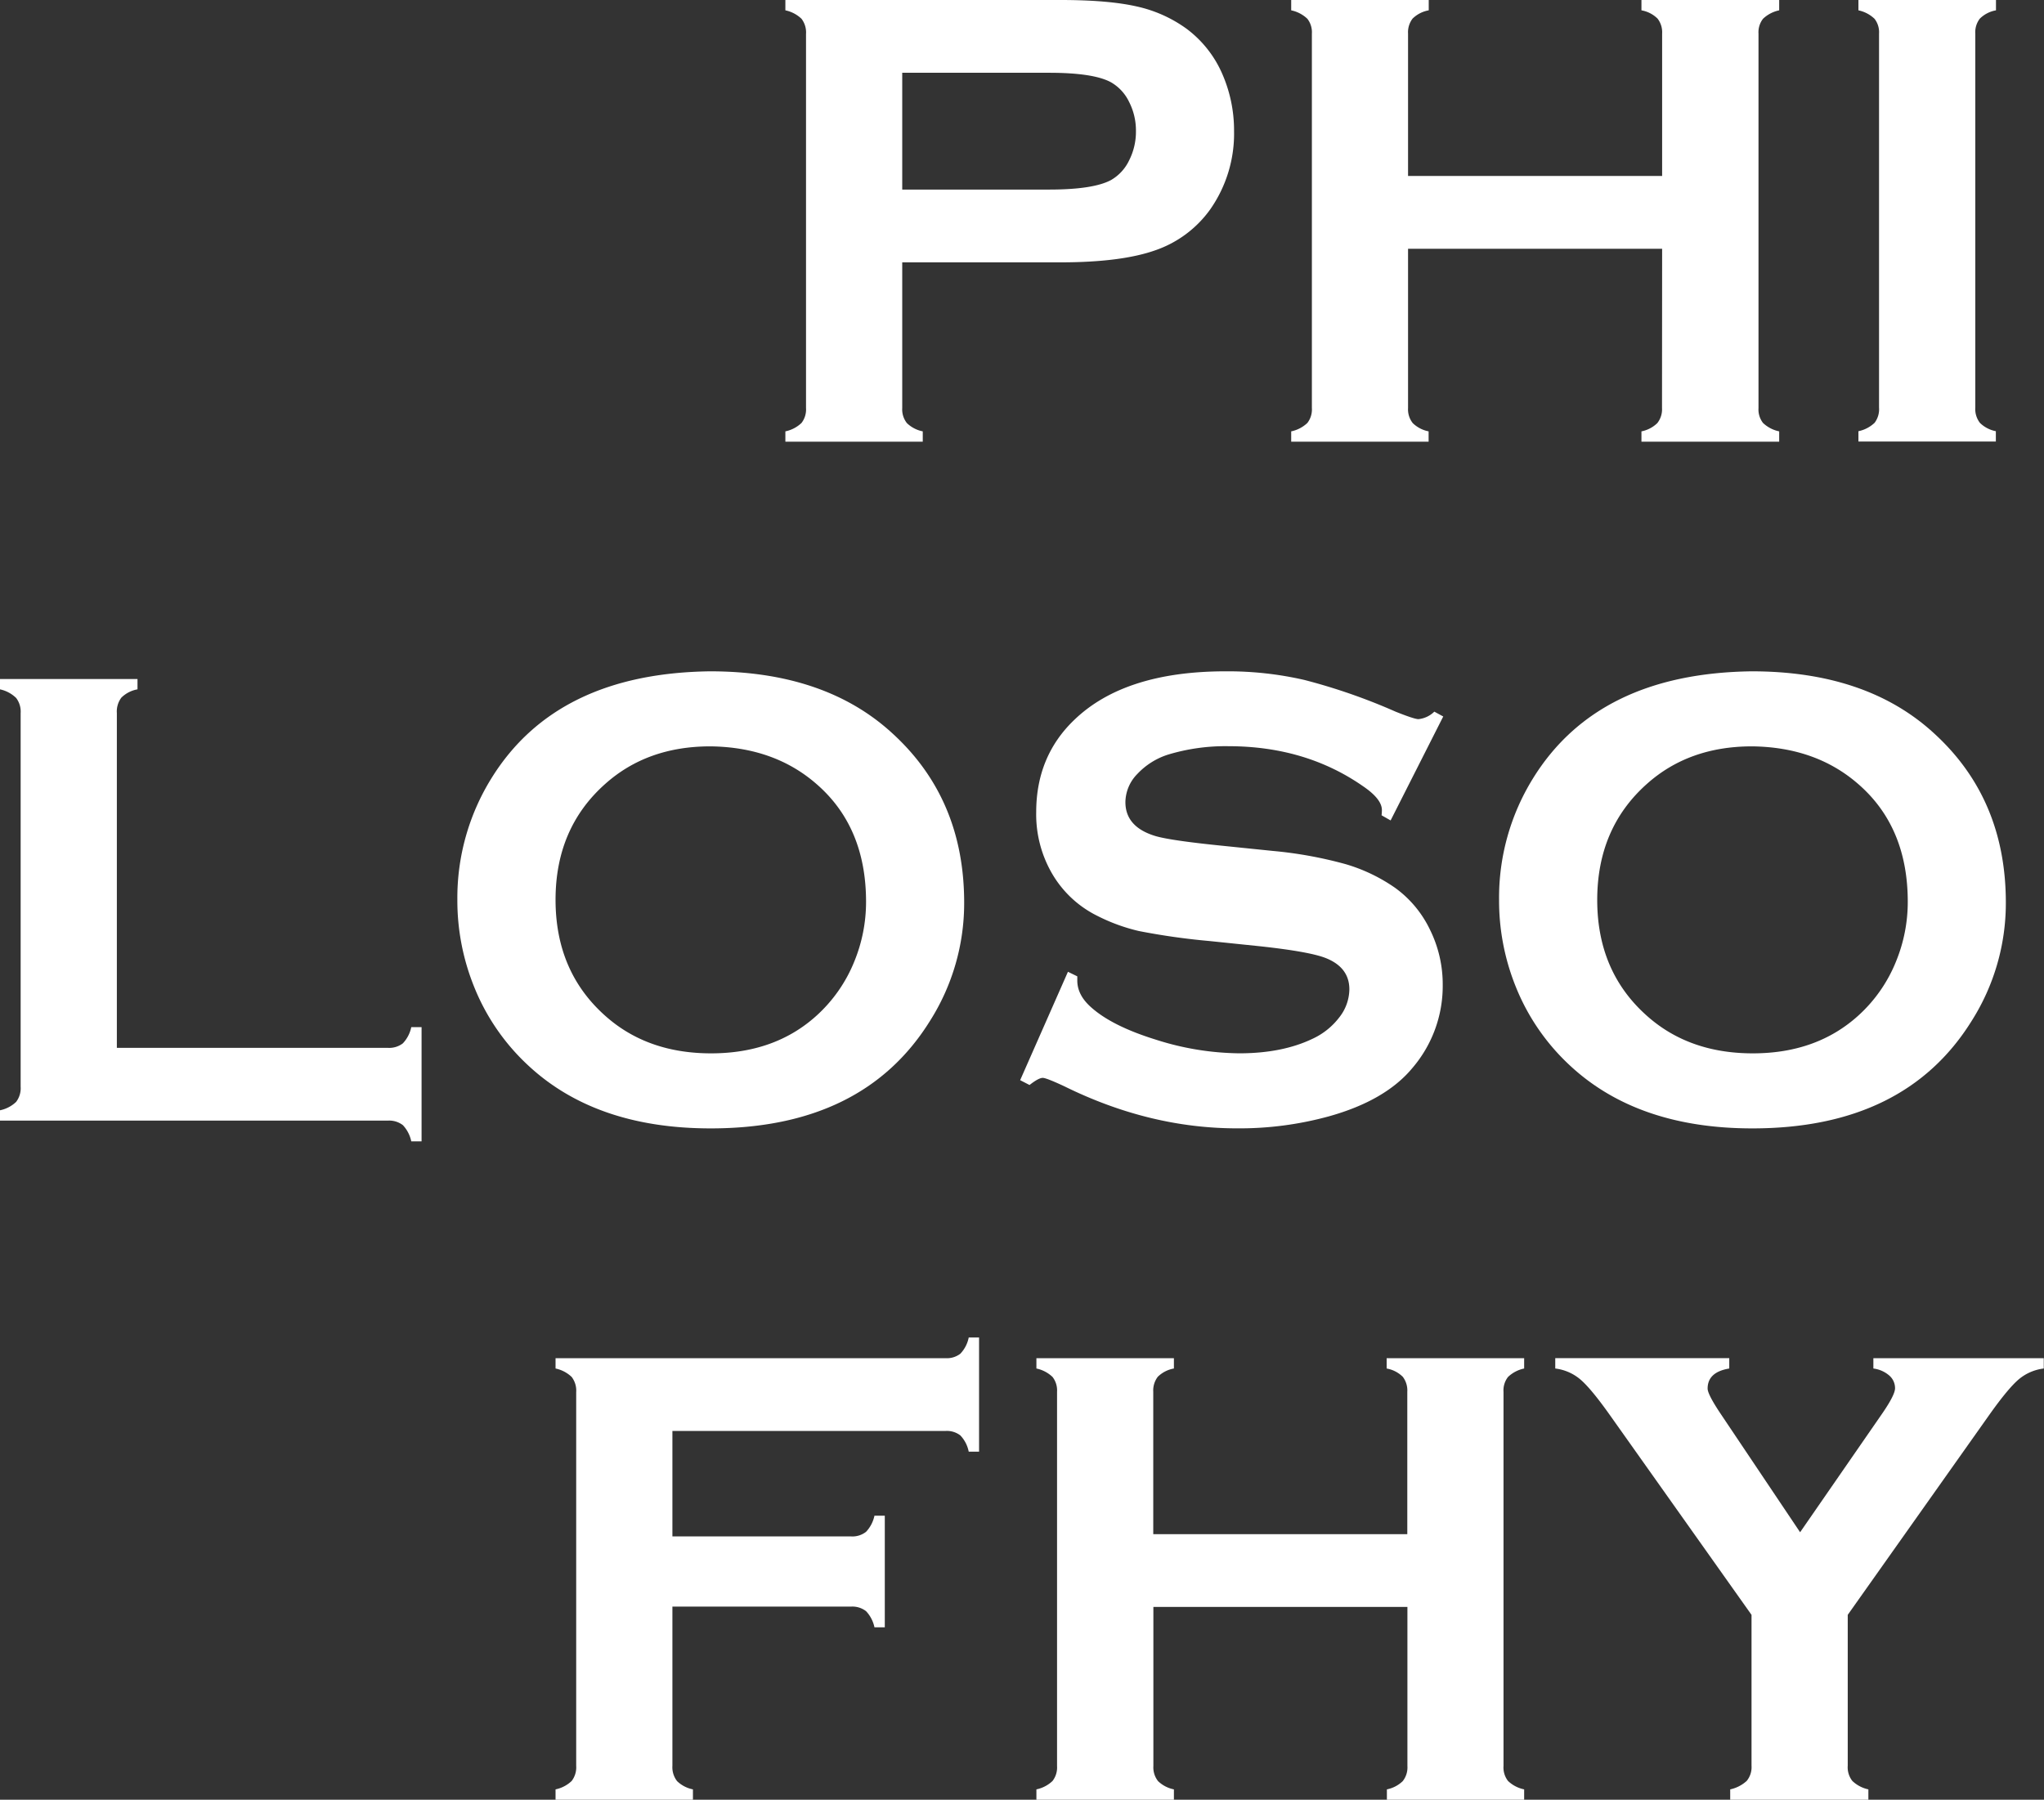 <svg xmlns="http://www.w3.org/2000/svg" viewBox="0 0 515.83 454.27"><rect x="0" y="0" width="515.83" height="454.27" fill="#333333" stroke="none"/><defs><style>.cls-1{fill:#fff;}</style></defs><title>アセット 26</title><g id="レイヤー_2" data-name="レイヤー 2"><g id="bgSVG"><g id="txt05"><path class="cls-1" d="M227.69,66.22V103a5.58,5.58,0,0,0,1.18,3.8,8,8,0,0,0,4,2.08v2.61H198.2v-2.61a8.35,8.35,0,0,0,4.07-2.12,5.56,5.56,0,0,0,1.14-3.76V8.57a5.67,5.67,0,0,0-1.14-3.83,8.35,8.35,0,0,0-4.07-2.13V0h69.41q12.13,0,19.26,1.63a33.73,33.73,0,0,1,12.59,5.64,28.2,28.2,0,0,1,8.8,10.94,35.58,35.58,0,0,1,3.17,14.86,33.32,33.32,0,0,1-6,19.76A28.35,28.35,0,0,1,291.6,63.16q-8.6,3.06-24,3.06Zm0-18.37h37.07q11.07,0,15.56-2.37a11.3,11.3,0,0,0,4.6-4.94,16,16,0,0,0,1.75-7.47,15.82,15.82,0,0,0-1.75-7.39,11.3,11.3,0,0,0-4.6-4.94q-4.41-2.37-15.56-2.37H227.69Z"/><path class="cls-1" d="M419.46,62.79H355.34V103a5.58,5.58,0,0,0,1.19,3.8,7.91,7.91,0,0,0,4,2.08v2.61H325.85v-2.61a8.39,8.39,0,0,0,4.08-2.12,5.56,5.56,0,0,0,1.14-3.76V8.49a5.53,5.53,0,0,0-1.14-3.75,8.39,8.39,0,0,0-4.08-2.13V0h34.71V2.61a7.7,7.7,0,0,0-4.08,2.09,5.68,5.68,0,0,0-1.14,3.79V44.42h64.12V8.49a5.63,5.63,0,0,0-1.15-3.79,7.66,7.66,0,0,0-4.07-2.09V0H449V2.61a8.39,8.39,0,0,0-4.08,2.13,5.53,5.53,0,0,0-1.14,3.75V103a5.56,5.56,0,0,0,1.14,3.76,8.39,8.39,0,0,0,4.08,2.12v2.61H414.24v-2.61a7.91,7.91,0,0,0,4-2.08,5.58,5.58,0,0,0,1.19-3.8Z"/><path class="cls-1" d="M474.2,102.88V8.49a5.53,5.53,0,0,0-1.14-3.75A8.39,8.39,0,0,0,469,2.61V0h34.71V2.61a7.66,7.66,0,0,0-4.07,2.09,5.63,5.63,0,0,0-1.15,3.79v94.39a5.7,5.7,0,0,0,1.19,3.88,7.91,7.91,0,0,0,4,2.08v2.61H469v-2.61a8.39,8.39,0,0,0,4.08-2.12A5.68,5.68,0,0,0,474.2,102.88Z"/><path class="cls-1" d="M29.49,264.49H97.84a5.67,5.67,0,0,0,3.83-1.14,8.43,8.43,0,0,0,2.12-4.09h2.6v28.83h-2.6a8.48,8.48,0,0,0-2.12-4.09,5.67,5.67,0,0,0-3.83-1.14H0v-2.61a8.27,8.27,0,0,0,4.07-2.12,5.68,5.68,0,0,0,1.14-3.84V180a5.67,5.67,0,0,0-1.14-3.83A8.35,8.35,0,0,0,0,174v-2.61H34.7V174a7.7,7.7,0,0,0-4.07,2.09A5.82,5.82,0,0,0,29.49,180Z"/><path class="cls-1" d="M179.18,169.45q29.1,0,46.14,15.76,18,16.5,18,42.62a55.51,55.51,0,0,1-8.64,29.88q-16.87,27.12-55.35,27.11-28.86,0-45.89-15.76a54.82,54.82,0,0,1-13.86-20.16,58.11,58.11,0,0,1-4.16-21.81A57.24,57.24,0,0,1,124,196.48Q140.39,169.95,179.18,169.45Zm.08,18.94q-15.9,0-26.5,9.46Q140.19,209,140.2,227.14t12.56,29.28q10.59,9.45,26.66,9.46T206,256.42a37.2,37.2,0,0,0,9.62-13.79,39.61,39.61,0,0,0,2.94-15q0-18.93-12.56-29.78Q195.32,188.57,179.26,188.39Z"/><path class="cls-1" d="M364.22,180.85l-13.28,26.24-2.28-1.3a12.3,12.3,0,0,0,.08-1.31q0-2.78-4.72-6-14.5-10.12-34-10.13a50,50,0,0,0-15.24,2.12,18.16,18.16,0,0,0-7.77,4.9,10.3,10.3,0,0,0-3,7.09q0,6.28,7.58,8.57,3.9,1.14,16.78,2.44l12.79,1.31a104.68,104.68,0,0,1,18.45,3.35,42.89,42.89,0,0,1,12.5,6,27.85,27.85,0,0,1,8.76,10.53,31.06,31.06,0,0,1,3.22,13.95,31.8,31.8,0,0,1-7.58,20.88q-6.84,8.32-21.26,12.32a85,85,0,0,1-23.05,3q-22.08,0-43.59-10.61-4.56-2.13-5.45-2.13c-.71,0-1.82.6-3.34,1.8l-2.37-1.22,12.06-27.36,2.36,1.15v1.06q0,3.68,3.51,6.77,5.29,4.74,16.37,8.17a71,71,0,0,0,21,3.43q10.83,0,18.49-3.67a17.93,17.93,0,0,0,6.76-5.42,11.64,11.64,0,0,0,2.53-7.05q0-5.53-5.95-7.9-4.15-1.64-16.78-3l-12.55-1.3A171.82,171.82,0,0,1,287.4,235a46.09,46.09,0,0,1-10.42-3.8,27.06,27.06,0,0,1-11.65-11A29.75,29.75,0,0,1,261.5,205q0-14.15,9.69-23.37,12.71-12.18,38.13-12.18a86.24,86.24,0,0,1,19.87,2.18,149.36,149.36,0,0,1,23,8c3.15,1.26,5.07,1.89,5.78,1.89a6.7,6.7,0,0,0,4-1.89Z"/><path class="cls-1" d="M442.06,169.45q29.1,0,46.14,15.76,18,16.5,18,42.62a55.51,55.51,0,0,1-8.64,29.88q-16.87,27.12-55.35,27.11-28.85,0-45.89-15.76a54.93,54.93,0,0,1-13.86-20.16,58.1,58.1,0,0,1-4.15-21.81,57.15,57.15,0,0,1,8.56-30.61Q403.26,169.95,442.06,169.45Zm.08,18.94q-15.9,0-26.5,9.46Q403.09,209,403.08,227.14t12.56,29.28q10.61,9.45,26.67,9.46t26.58-9.46a37.08,37.08,0,0,0,9.62-13.79,39.61,39.61,0,0,0,2.94-15q0-18.93-12.56-29.78Q458.21,188.57,442.14,188.39Z"/><path class="cls-1" d="M169.69,405.53V445.7a5.7,5.7,0,0,0,1.18,3.88,8,8,0,0,0,4,2.08v2.61H140.2v-2.61a8.32,8.32,0,0,0,4.07-2.12,5.68,5.68,0,0,0,1.14-3.84V351.39a5.67,5.67,0,0,0-1.14-3.83,8.4,8.4,0,0,0-4.07-2.13v-2.61h98.41a5.55,5.55,0,0,0,3.74-1.12,8.25,8.25,0,0,0,2.12-4.1h2.61v28.82h-2.61a8.25,8.25,0,0,0-2.12-4.11,5.6,5.6,0,0,0-3.74-1.12H169.69v26.62h45.05a5.57,5.57,0,0,0,3.83-1.17,8.5,8.5,0,0,0,2.11-4.06h2.61v28.17h-2.61a8.5,8.5,0,0,0-2.11-4.06,5.62,5.62,0,0,0-3.83-1.16Z"/><path class="cls-1" d="M355.18,405.61H291.07v40.17a5.58,5.58,0,0,0,1.18,3.8,8,8,0,0,0,4,2.08v2.61h-34.7v-2.61a8.32,8.32,0,0,0,4.07-2.12,5.56,5.56,0,0,0,1.14-3.76V351.31a5.53,5.53,0,0,0-1.14-3.75,8.4,8.4,0,0,0-4.07-2.13v-2.61h34.7v2.61a7.7,7.7,0,0,0-4.07,2.09,5.68,5.68,0,0,0-1.14,3.79v35.93h64.11V351.31a5.68,5.68,0,0,0-1.14-3.79,7.7,7.7,0,0,0-4.07-2.09v-2.61h34.7v2.61a8.35,8.35,0,0,0-4.07,2.13,5.48,5.48,0,0,0-1.14,3.75v94.47a5.51,5.51,0,0,0,1.14,3.76,8.27,8.27,0,0,0,4.07,2.12v2.61H350v-2.61a8,8,0,0,0,4-2.08,5.58,5.58,0,0,0,1.18-3.8Z"/><path class="cls-1" d="M466.3,407.61v38.08a5.58,5.58,0,0,0,1.16,3.84,8.38,8.38,0,0,0,4.05,2.13v2.61H436.64v-2.61a8.94,8.94,0,0,0,4.16-2.13,5.45,5.45,0,0,0,1.22-3.84V407.61L406.1,356.94q-4.65-6.53-7.3-8.77a12,12,0,0,0-6.31-2.74v-2.61H436.4v2.61q-5.46.9-5.46,5.06,0,1.47,3.34,6.45l20,29.82,20.62-29.82c2.22-3.21,3.34-5.39,3.34-6.53a4.22,4.22,0,0,0-1.47-3.22,7.59,7.59,0,0,0-4-1.76v-2.61h43v2.61a12,12,0,0,0-6.32,2.74q-2.64,2.24-7.29,8.77Z"/></g></g></g></svg>